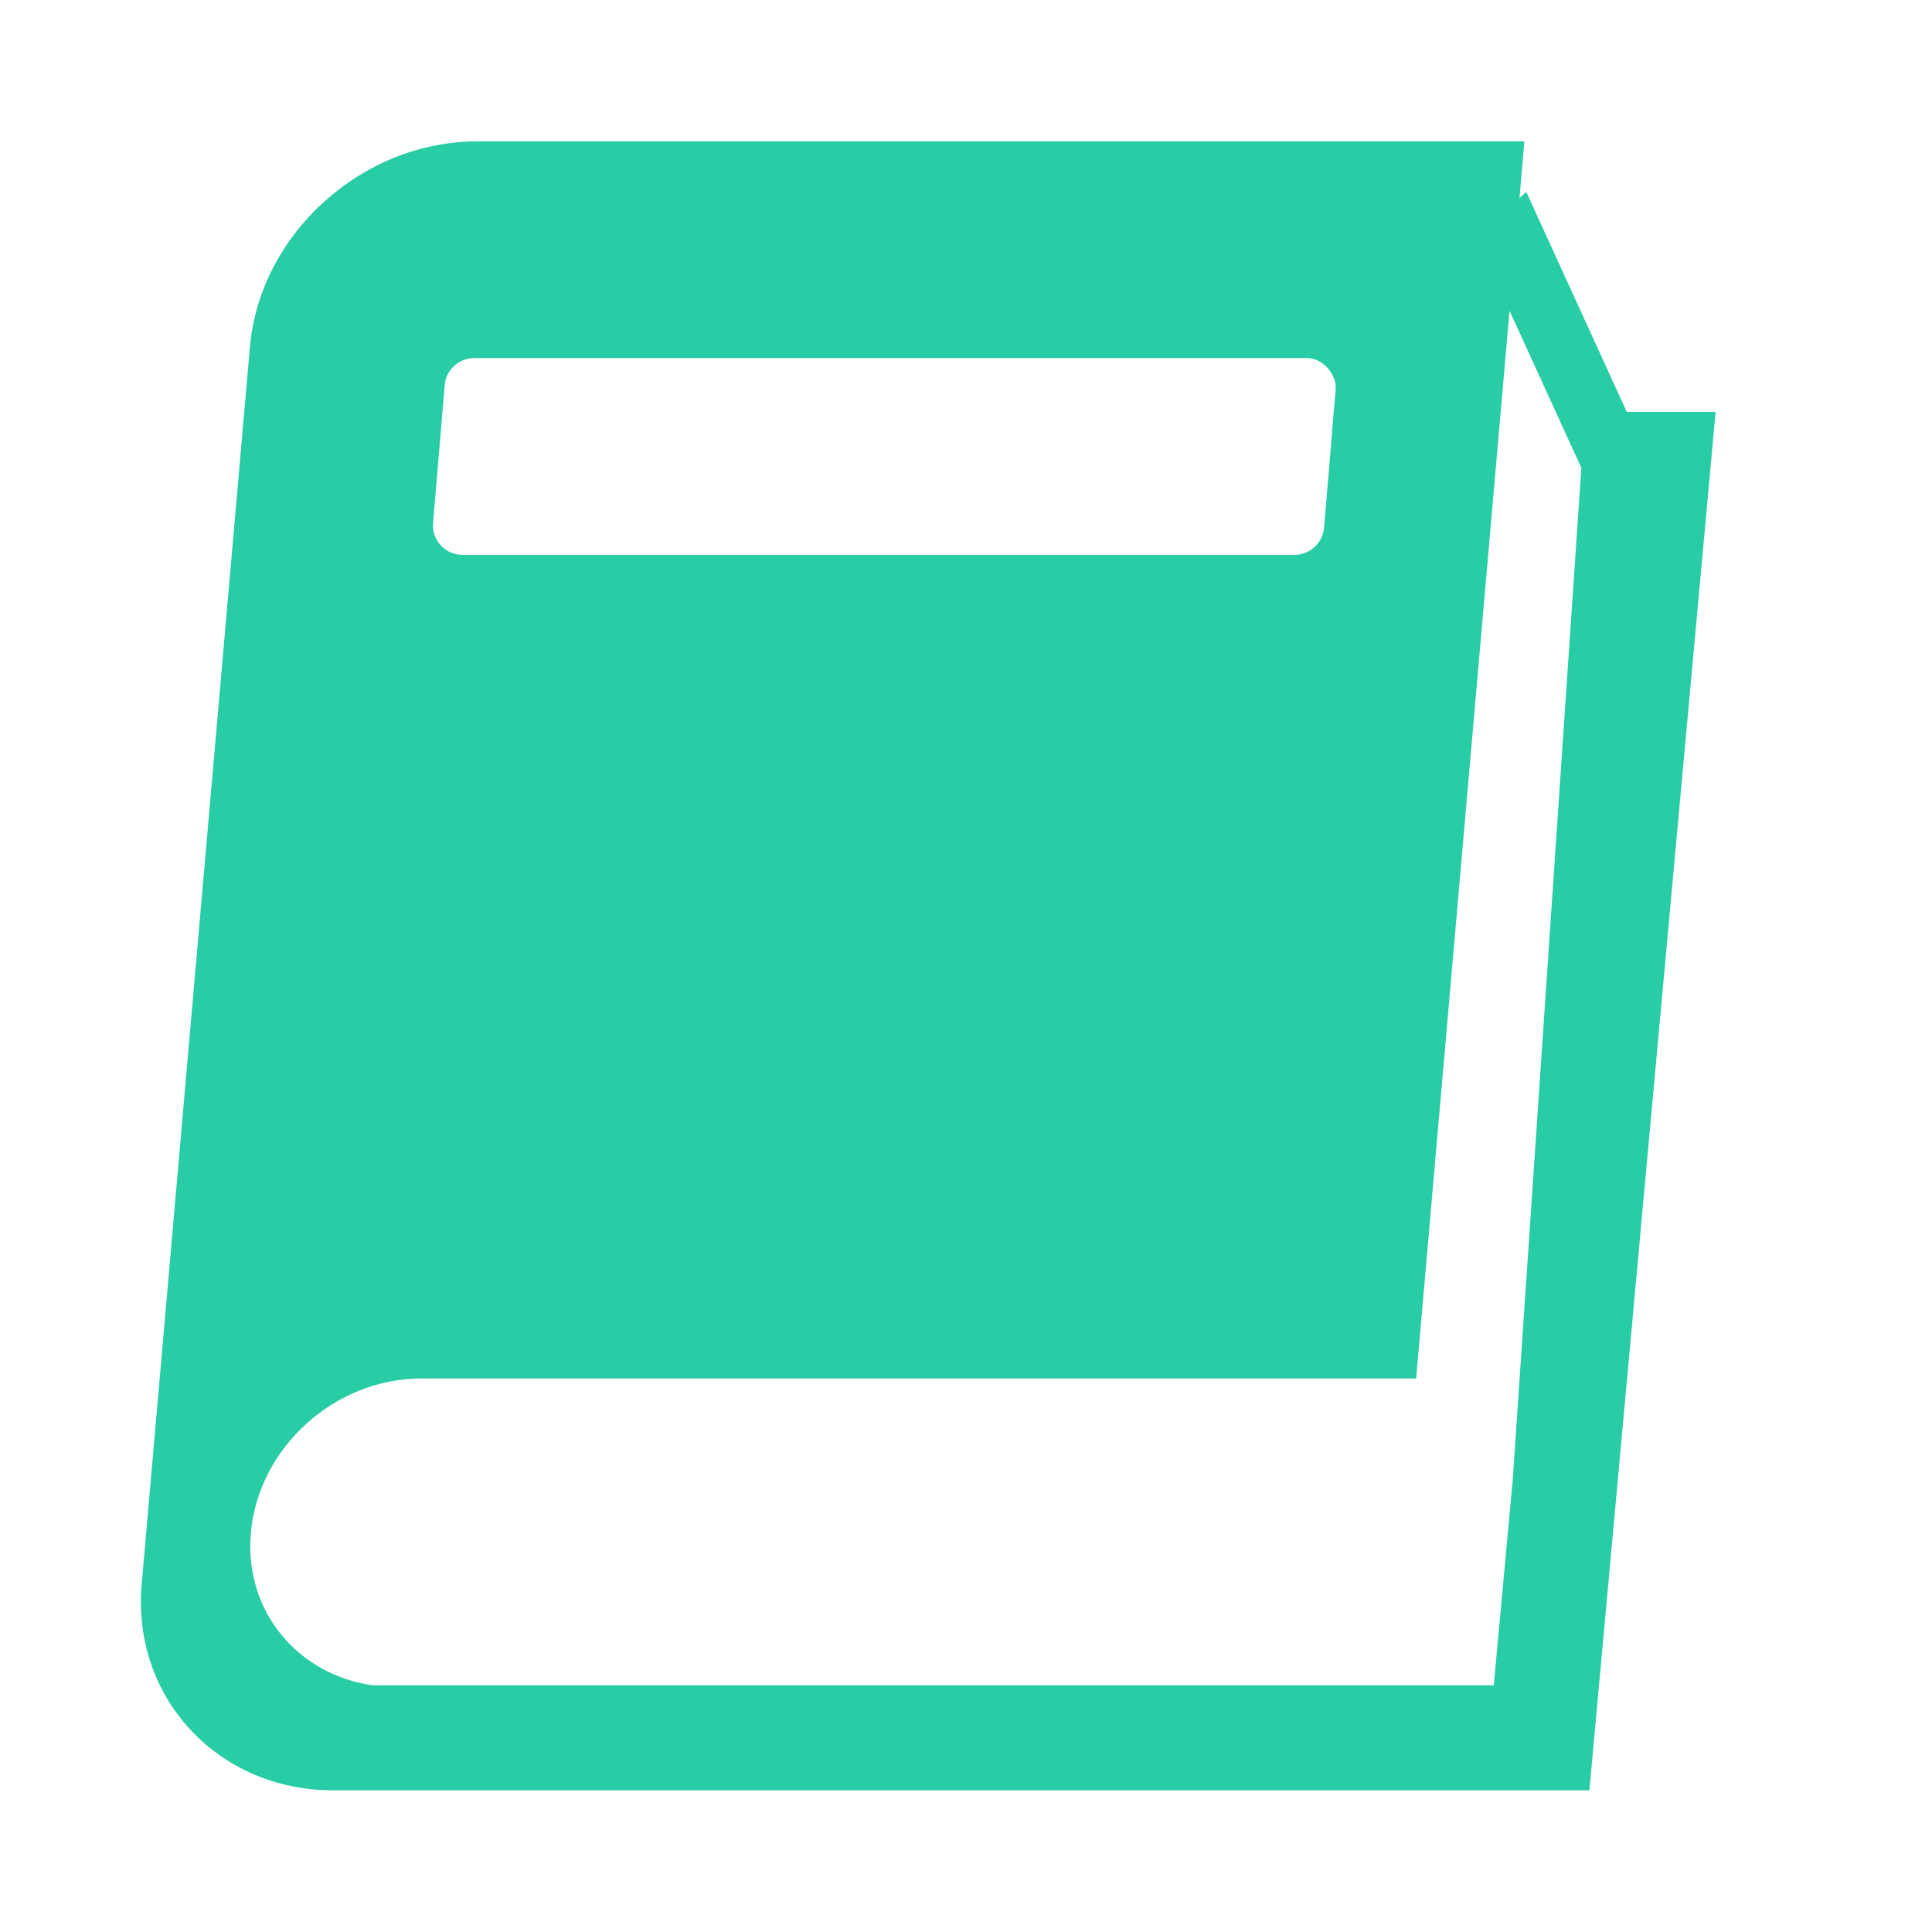 <?xml version="1.0" encoding="UTF-8"?><svg id="b" xmlns="http://www.w3.org/2000/svg" width="60" height="60" viewBox="0 0 60 60"><path d="M50.52,12.79l-3.12-6.83-.21.19.15-1.76H14.82c-3.58,0-6.76,2.88-7.06,6.4l-3.36,38.41c-.31,3.52,2.37,6.4,5.94,6.4h39.02l3.92-42.81h-2.77ZM13.81,11.96c.04-.47.44-.84.91-.84h25.85c.31,0,.58.17.74.41.12.17.19.37.17.59l-.06.66-.12,1.47-.18,2.14c-.04.47-.44.84-.91.84H14.36c-.54,0-.96-.46-.91-.99l.36-4.27ZM46.98,45.95l-.59,6.39H11.58c-2.34-.33-4-2.31-3.79-4.73.23-2.65,2.6-4.8,5.3-4.8h30.89l2.9-33.16,2.23,4.88-2.13,31.42Z" fill="#28cca5"/></svg>